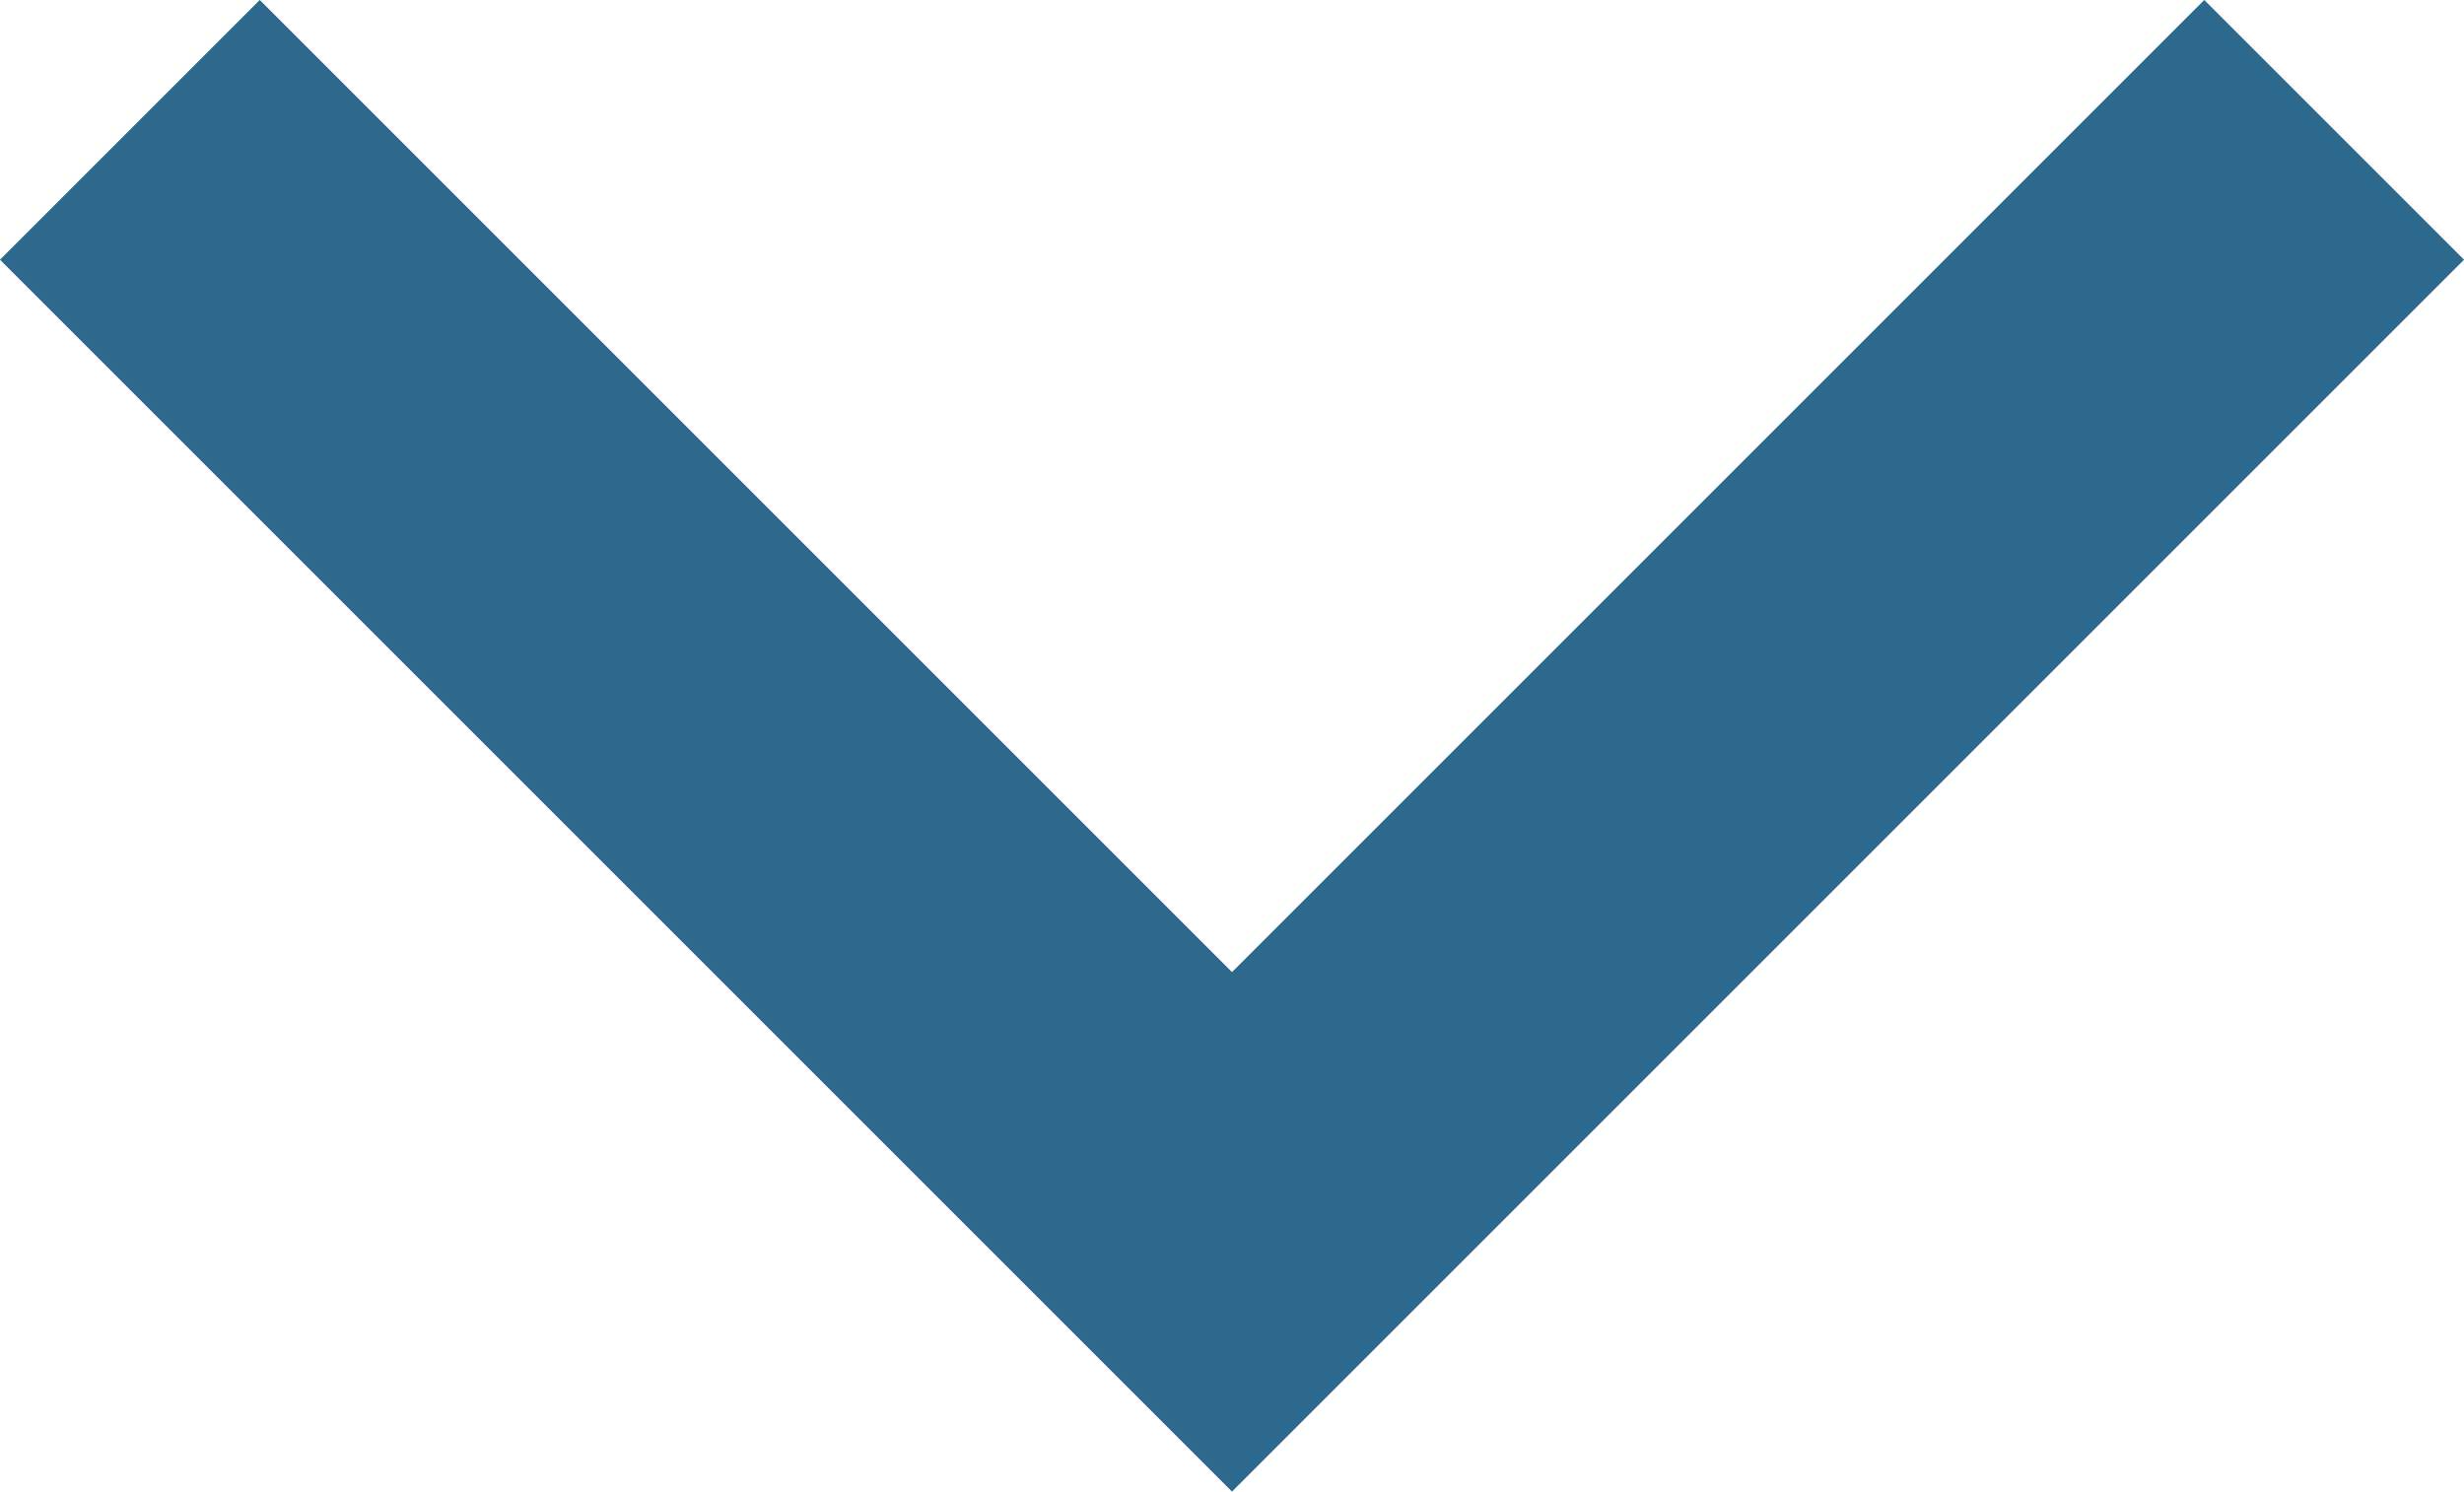 <svg xmlns="http://www.w3.org/2000/svg" width="13.414" height="8.121" viewBox="0 0 13.414 8.121">
  <path id="Trazado_808" data-name="Trazado 808" d="M-245.38,605.811l6,6-6,6" transform="translate(618.518 246.087) rotate(90)" fill="none" stroke="#2c698d" stroke-width="2"/>
</svg>
